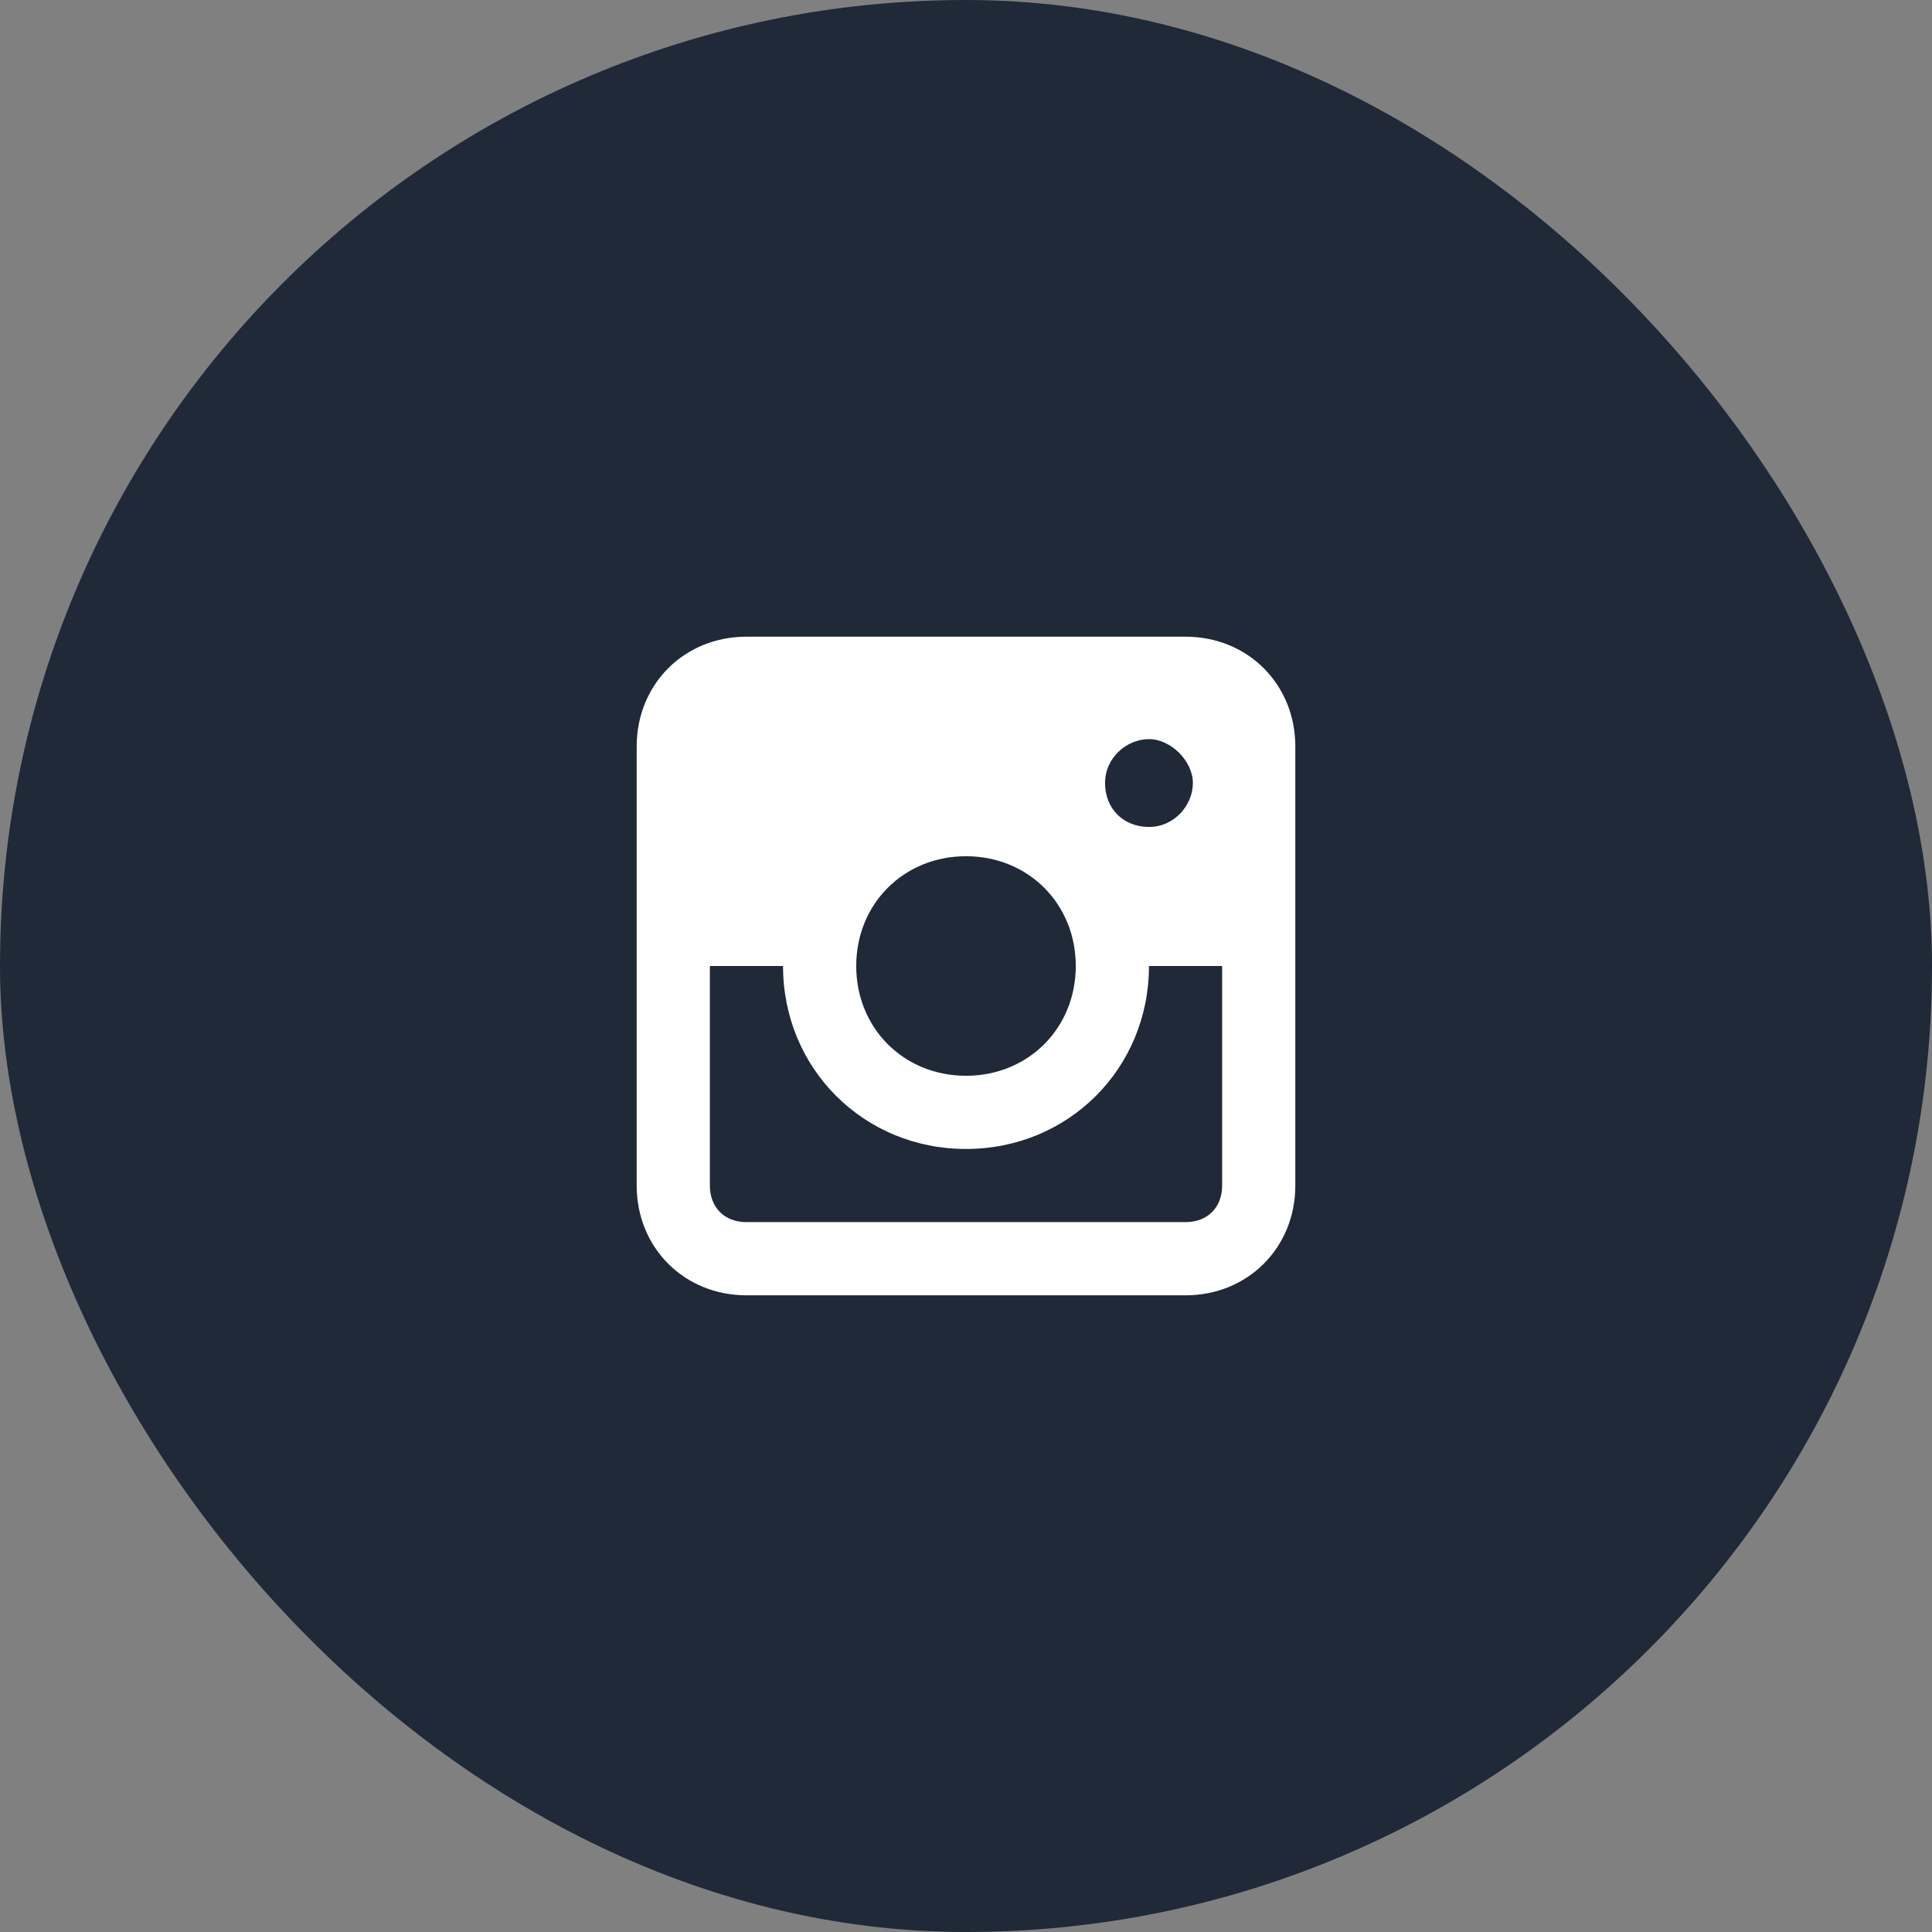 <svg width="44" height="44" viewBox="0 0 44 44" fill="none" xmlns="http://www.w3.org/2000/svg">
<rect x="0" y="0" width="44" height="44" fill="#808080" stroke="none"/>
<rect width="44" height="44" rx="22" fill="#1F2937"/>
<g clip-path="url(#clip0_3_2243)">
<path d="M27 14.5H17C15.583 14.5 14.5 15.583 14.5 17V27C14.5 28.417 15.583 29.5 17 29.5H27C28.417 29.5 29.5 28.417 29.5 27V17C29.5 15.583 28.417 14.5 27 14.5ZM22 19.5C23.417 19.5 24.5 20.583 24.5 22C24.5 23.417 23.417 24.5 22 24.5C20.583 24.5 19.5 23.417 19.5 22C19.5 20.583 20.583 19.5 22 19.5ZM25.167 17.833C25.167 17.25 25.667 16.833 26.167 16.833C26.667 16.833 27.167 17.333 27.167 17.833C27.167 18.333 26.75 18.833 26.167 18.833C25.583 18.833 25.167 18.417 25.167 17.833ZM27 27.833H17C16.5 27.833 16.167 27.5 16.167 27V22H17.833C17.833 24.333 19.667 26.167 22 26.167C24.333 26.167 26.167 24.333 26.167 22H27.833V27C27.833 27.5 27.5 27.833 27 27.833Z" fill="white"/>
</g>
<defs>
<clipPath id="clip0_3_2243">
<rect width="20" height="20" fill="white" transform="translate(12 12)"/>
</clipPath>
</defs>
</svg>
